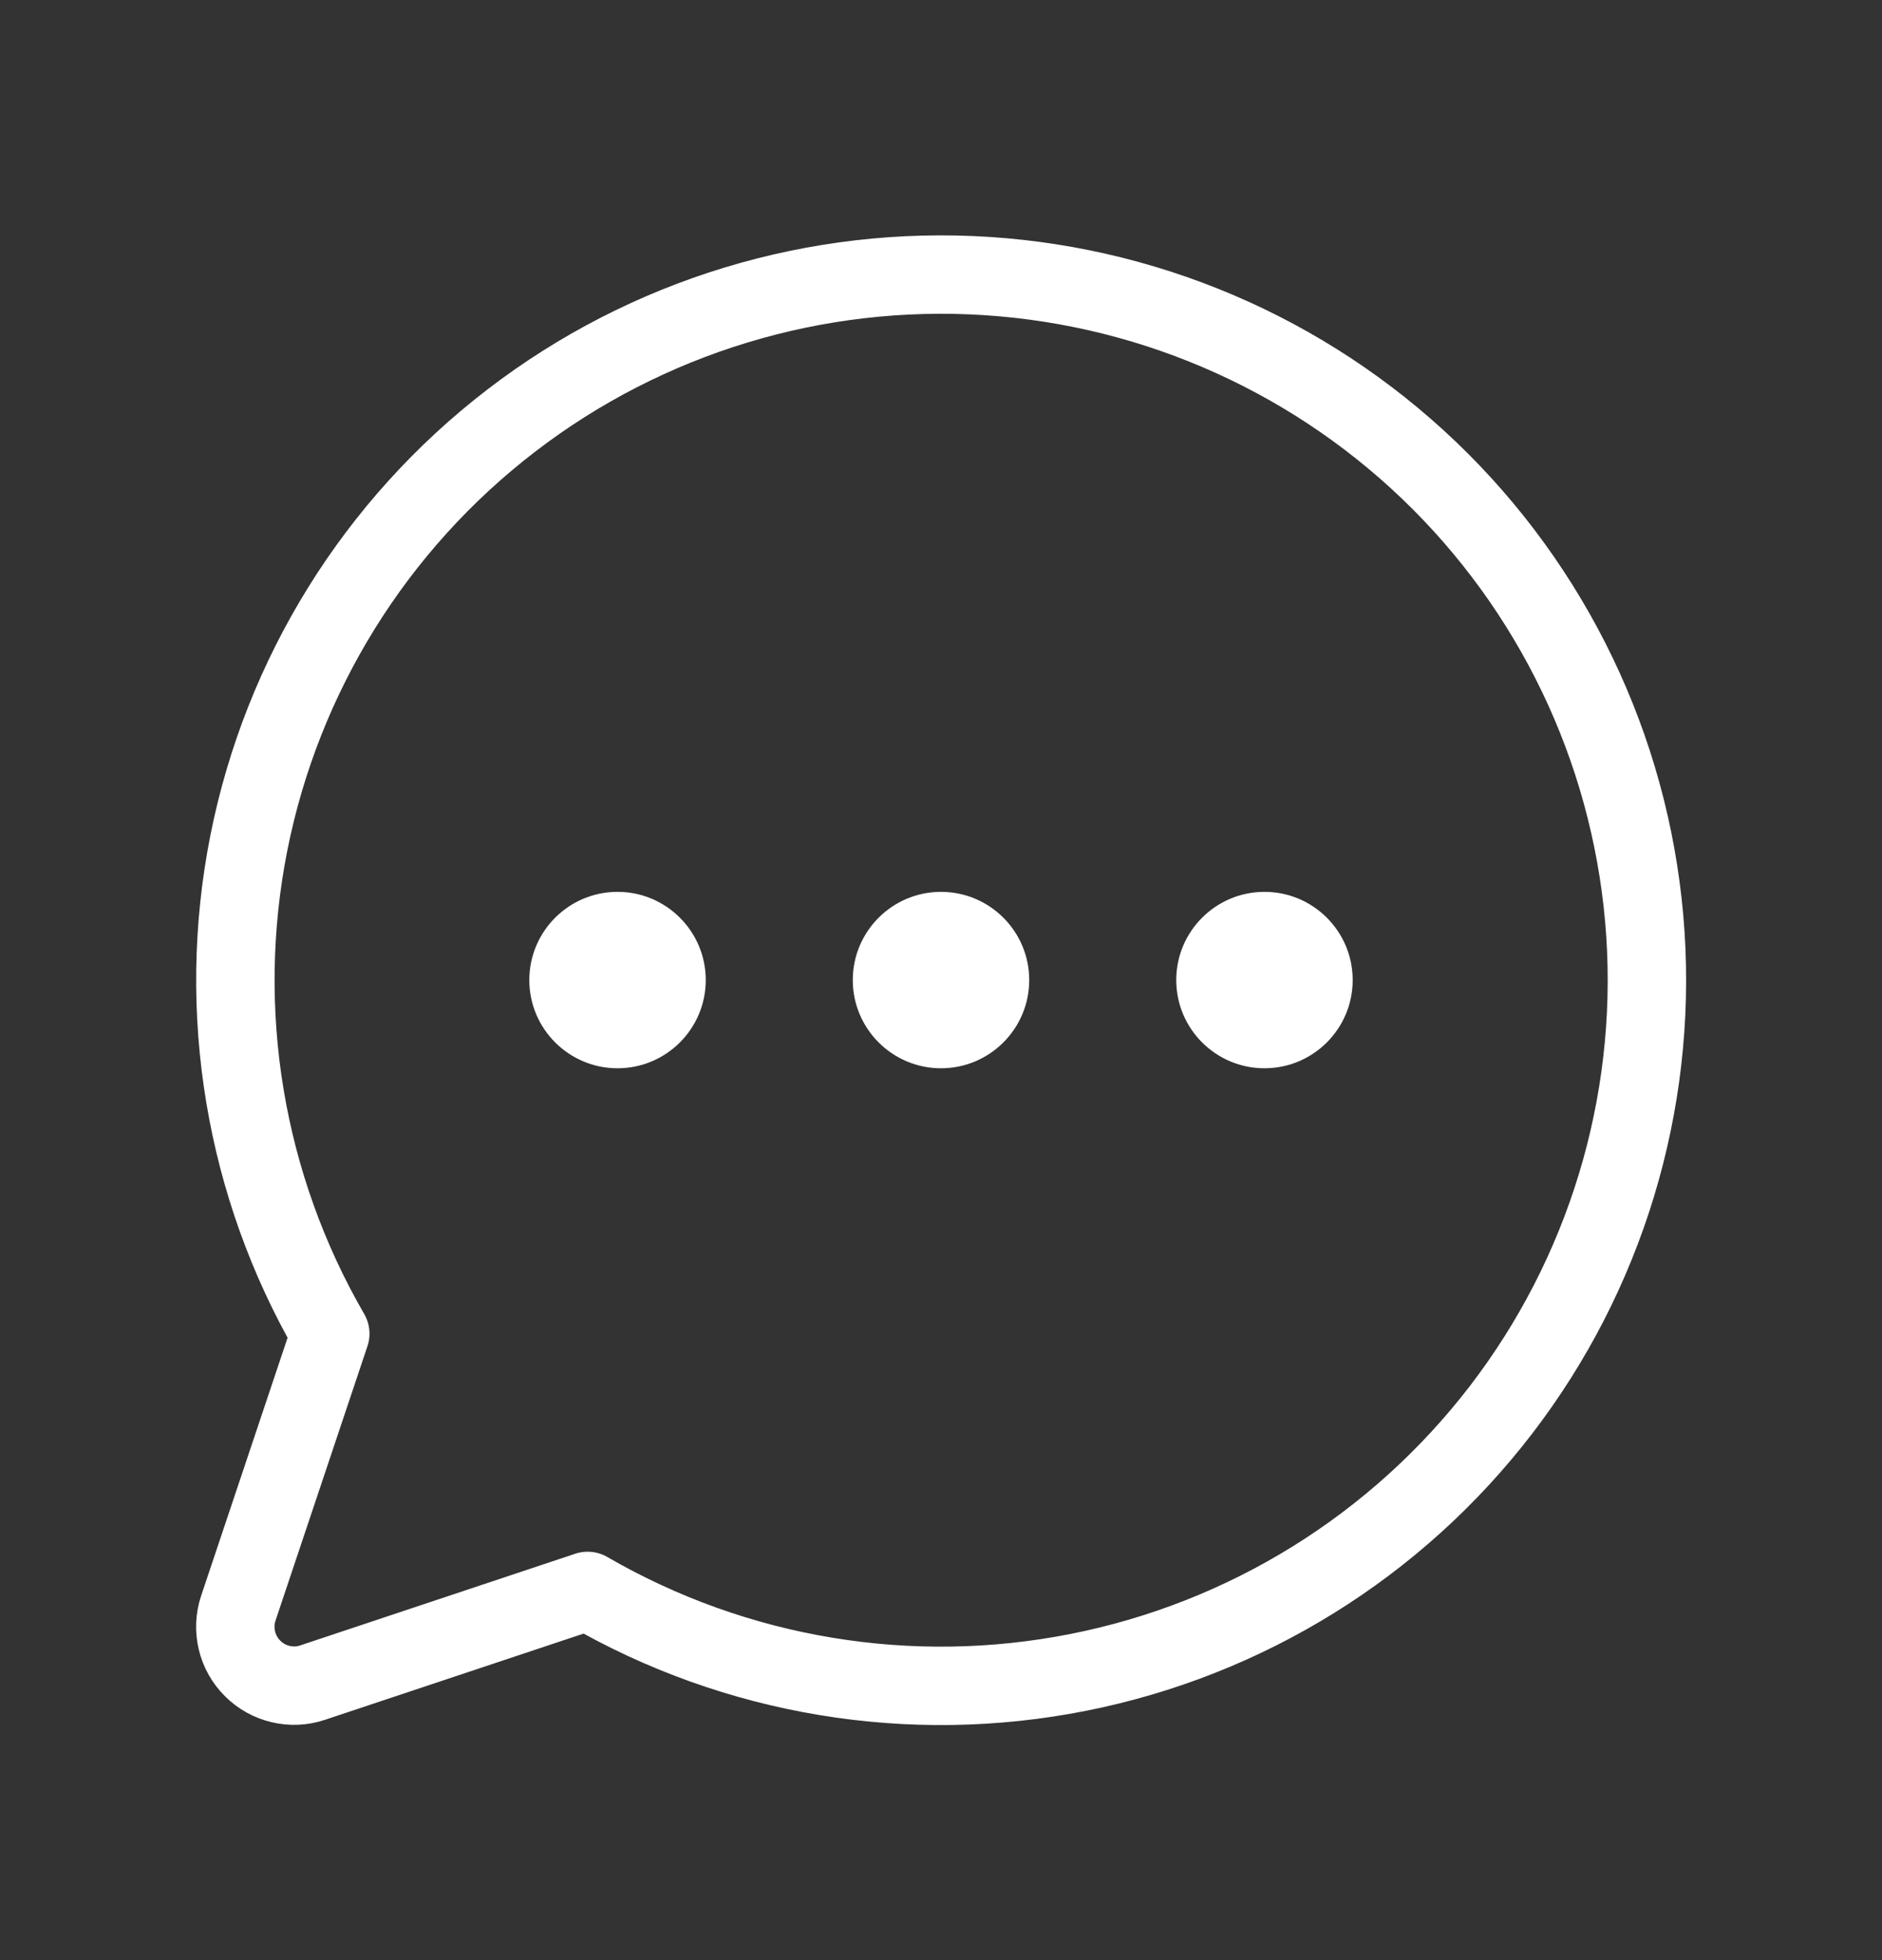 <svg width="24" height="25" viewBox="0 0 24 25" fill="none" xmlns="http://www.w3.org/2000/svg">
<rect x="0" y="0" width="24" height="25" fill="#333333" stroke="none"/>
<g clip-path="url(#clip0_12051_2250)">
<path d="M12 13.625C12.621 13.625 13.125 13.121 13.125 12.5C13.125 11.879 12.621 11.375 12 11.375C11.379 11.375 10.875 11.879 10.875 12.5C10.875 13.121 11.379 13.625 12 13.625Z" fill="white"/>
<path d="M7.875 13.625C8.496 13.625 9 13.121 9 12.5C9 11.879 8.496 11.375 7.875 11.375C7.254 11.375 6.75 11.879 6.75 12.5C6.75 13.121 7.254 13.625 7.875 13.625Z" fill="white"/>
<path d="M16.125 13.625C16.746 13.625 17.25 13.121 17.25 12.5C17.25 11.879 16.746 11.375 16.125 11.375C15.504 11.375 15 11.879 15 12.5C15 13.121 15.504 13.625 16.125 13.625Z" fill="white"/>
<path d="M7.494 20.291C9.384 21.386 11.608 21.755 13.751 21.33C15.893 20.906 17.808 19.717 19.139 17.985C20.47 16.252 21.125 14.095 20.983 11.916C20.84 9.736 19.91 7.683 18.366 6.138C16.821 4.593 14.768 3.663 12.588 3.521C10.408 3.379 8.251 4.034 6.519 5.365C4.787 6.695 3.598 8.61 3.173 10.753C2.749 12.896 3.118 15.12 4.212 17.01L3.039 20.512C2.995 20.644 2.989 20.786 3.021 20.921C3.053 21.057 3.122 21.181 3.221 21.279C3.319 21.378 3.443 21.447 3.579 21.479C3.714 21.511 3.856 21.505 3.988 21.46L7.494 20.291Z" stroke="white" stroke-linecap="round" stroke-linejoin="round"/>
</g>
<defs>
<clipPath id="clip0_12051_2250">
<rect width="24" height="24" fill="white" transform="translate(0 0.5)"/>
</clipPath>
</defs>
</svg>
